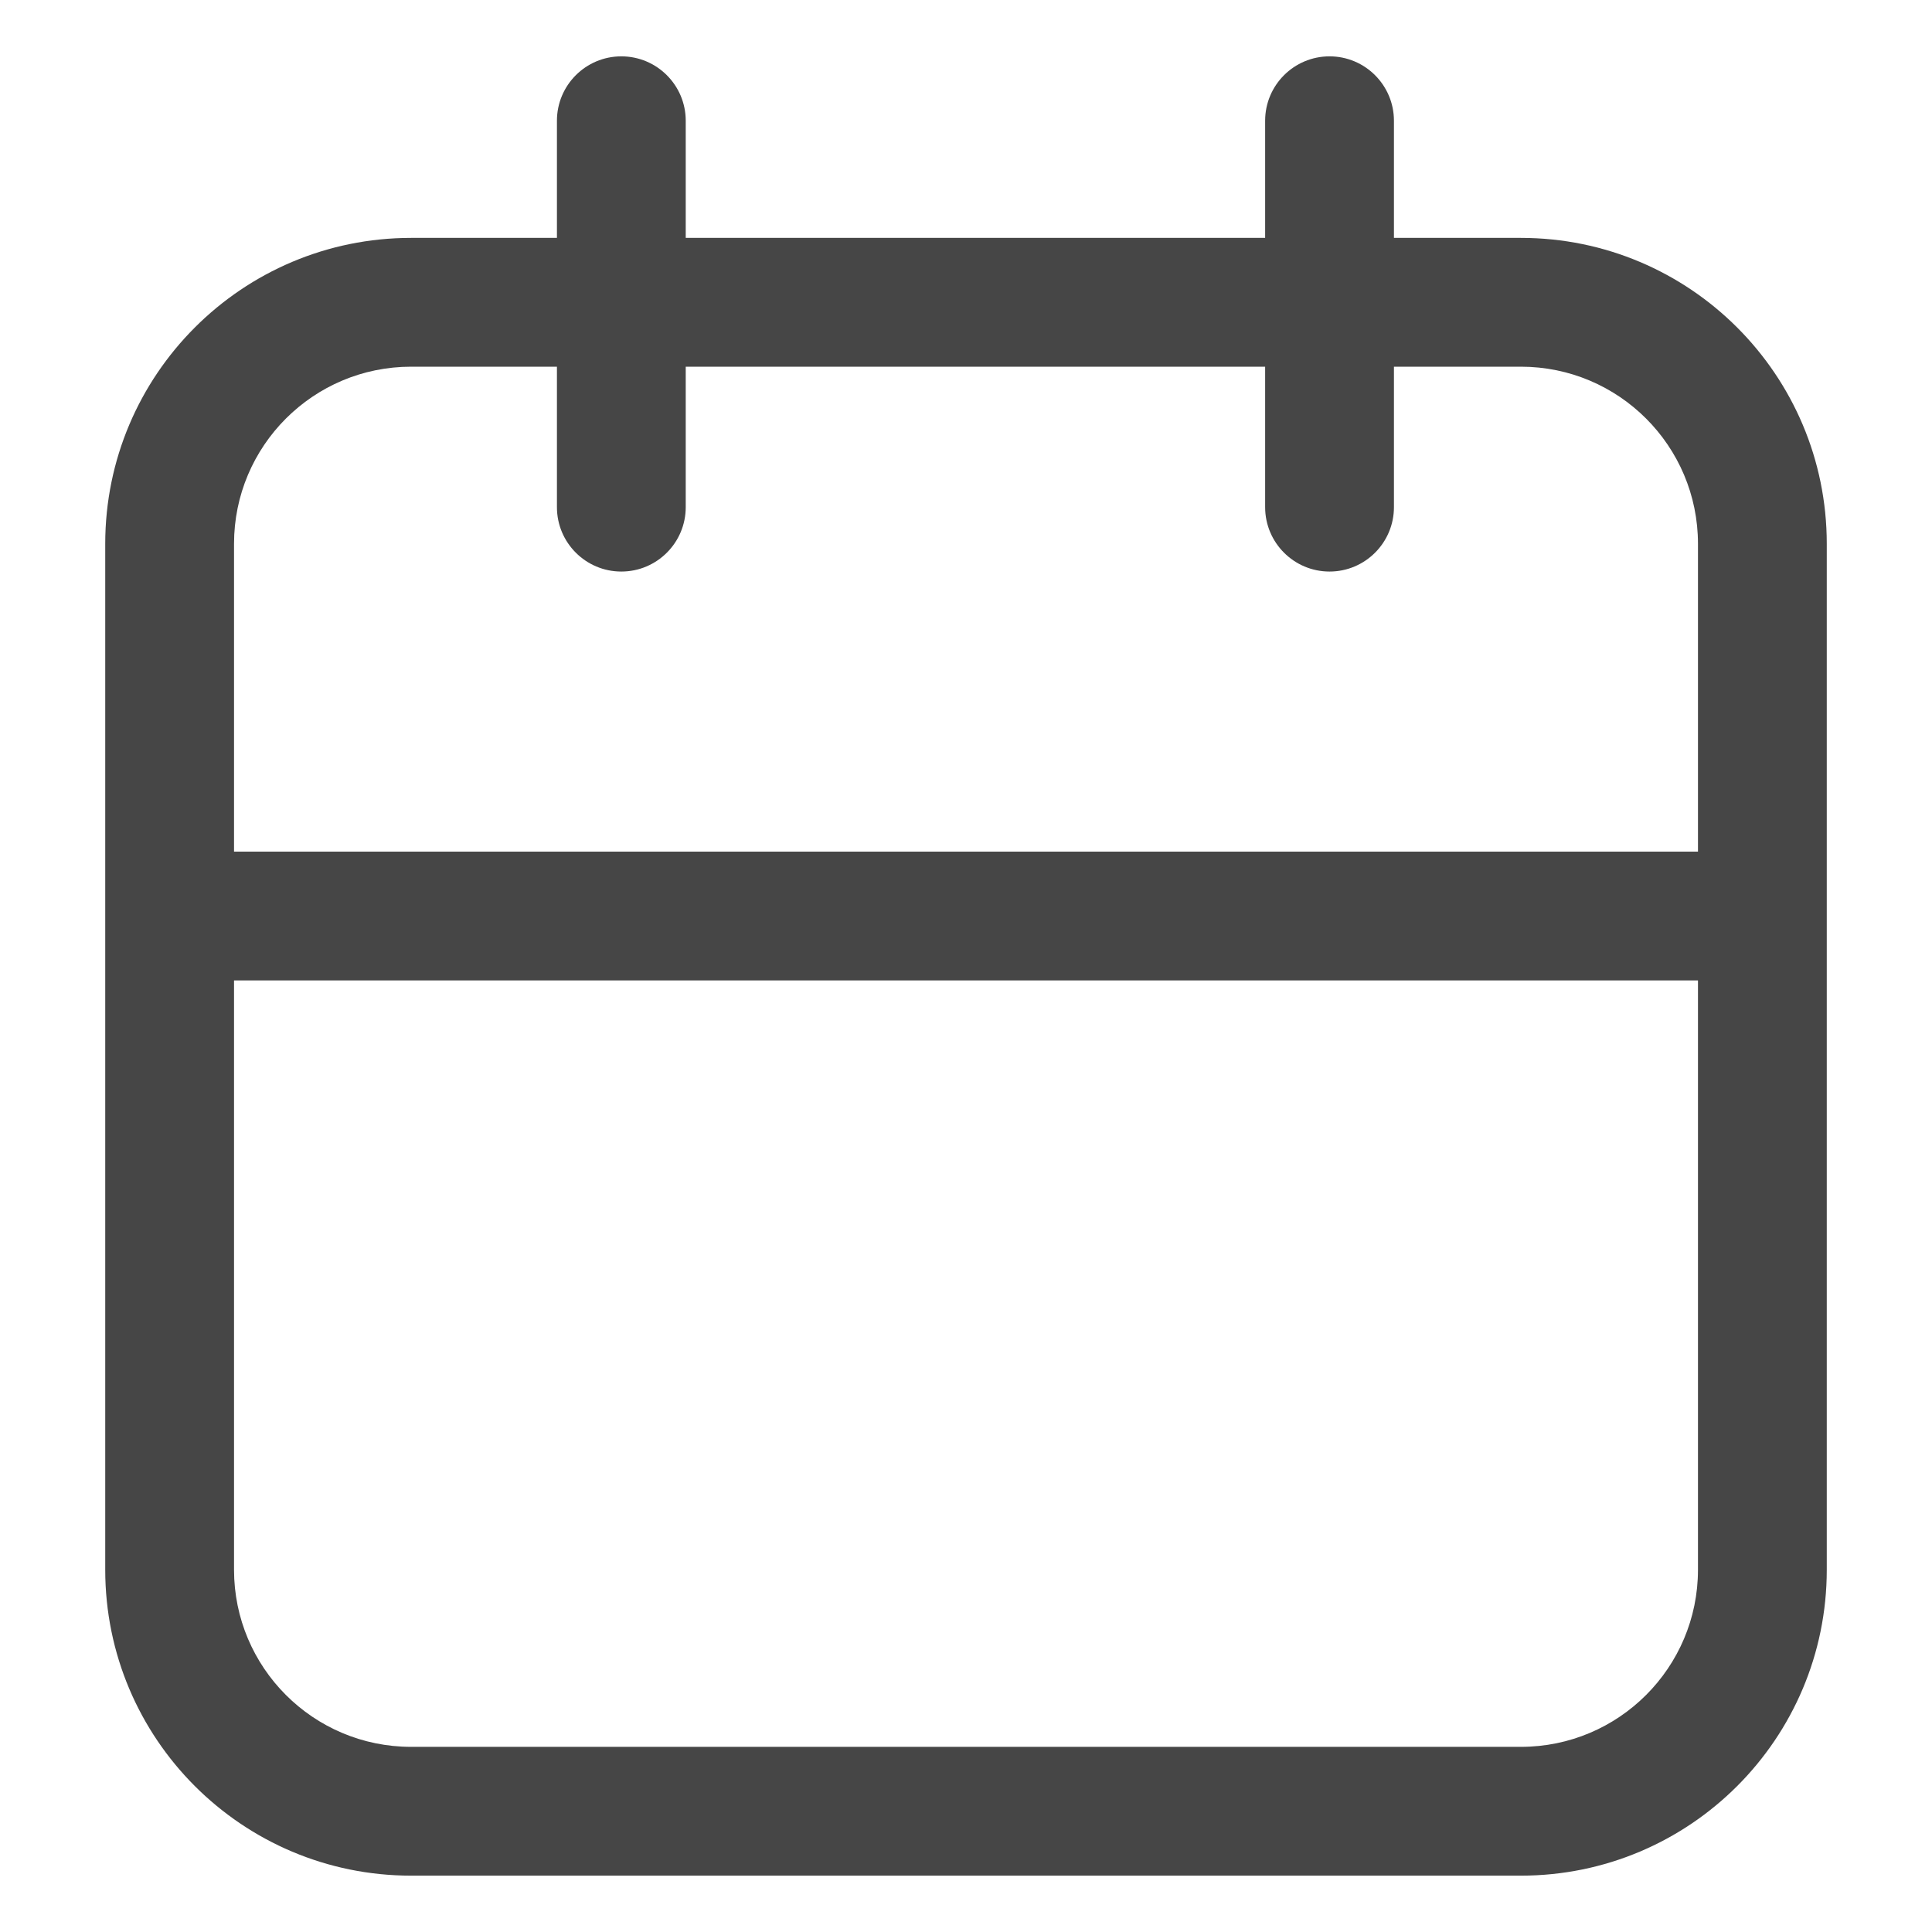 <?xml version="1.0" encoding="UTF-8"?> <svg xmlns="http://www.w3.org/2000/svg" width="30" height="30" viewBox="0 0 30 30" fill="none"> <path d="M26.599 15.224C27.151 15.224 27.599 14.777 27.599 14.224C27.599 13.672 27.151 13.224 26.599 13.224V15.224ZM3.401 13.224C2.849 13.224 2.401 13.672 2.401 14.224C2.401 14.777 2.849 15.224 3.401 15.224V13.224ZM10.648 1.875C10.648 1.323 10.2 0.875 9.648 0.875C9.096 0.875 8.648 1.323 8.648 1.875L10.648 1.875ZM8.648 7.875C8.648 8.427 9.096 8.875 9.648 8.875C10.2 8.875 10.648 8.427 10.648 7.875L8.648 7.875ZM21.645 1.875C21.645 1.323 21.197 0.875 20.645 0.875C20.093 0.875 19.645 1.323 19.645 1.875H21.645ZM19.645 7.875C19.645 8.427 20.093 8.875 20.645 8.875C21.197 8.875 21.645 8.427 21.645 7.875H19.645ZM26.599 13.224H3.401V15.224H26.599V13.224ZM8.648 1.875L8.648 7.875L10.648 7.875L10.648 1.875L8.648 1.875ZM19.645 1.875V7.875H21.645V1.875H19.645ZM6.384 5.694H23.616V3.694H6.384V5.694ZM26.366 8.444V24.375H28.366V8.444H26.366ZM23.616 27.125H6.384V29.125H23.616V27.125ZM3.634 24.375V8.444H1.634V24.375H3.634ZM6.384 27.125C4.865 27.125 3.634 25.894 3.634 24.375H1.634C1.634 26.999 3.761 29.125 6.384 29.125V27.125ZM26.366 24.375C26.366 25.894 25.135 27.125 23.616 27.125V29.125C26.239 29.125 28.366 26.999 28.366 24.375H26.366ZM23.616 5.694C25.135 5.694 26.366 6.925 26.366 8.444H28.366C28.366 5.821 26.239 3.694 23.616 3.694V5.694ZM6.384 3.694C3.761 3.694 1.634 5.821 1.634 8.444H3.634C3.634 6.925 4.865 5.694 6.384 5.694V3.694Z" fill="#464646"></path> </svg> 